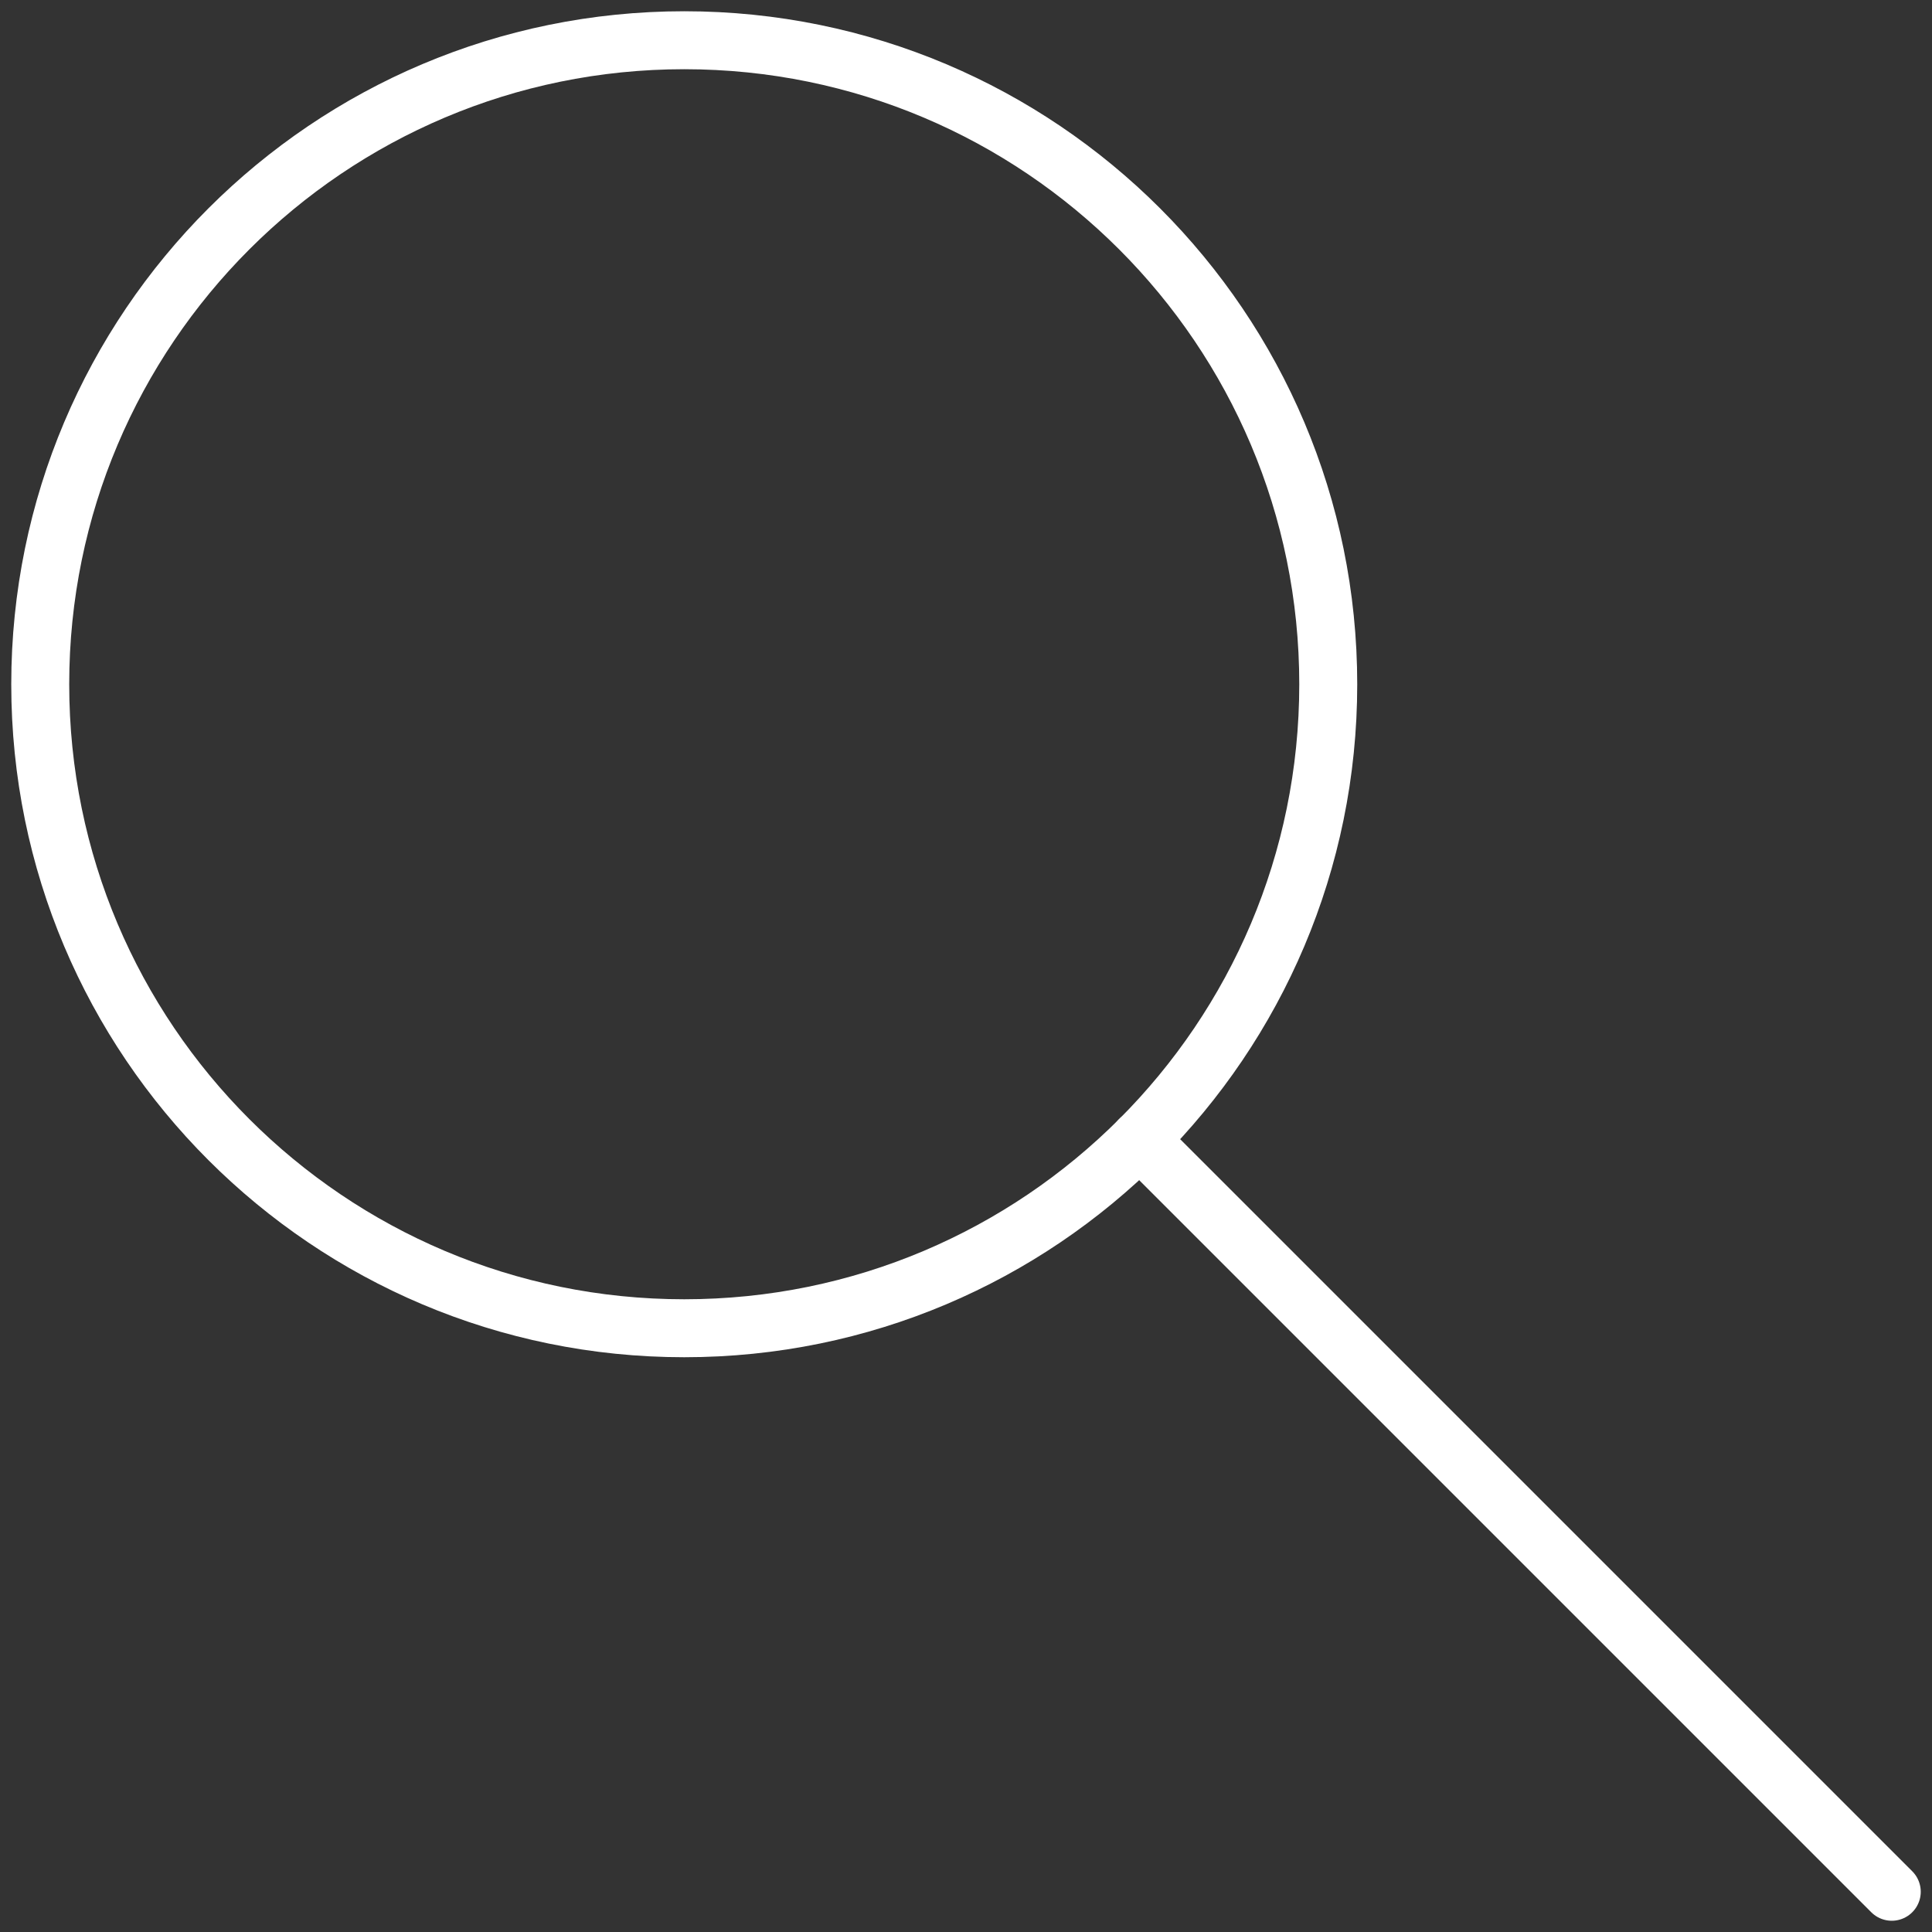 <svg width="40" height="40" viewBox="0 0 40 40" fill="none" xmlns="http://www.w3.org/2000/svg">
<rect x="0" y="0" width="40" height="40" fill="#333333" stroke="none"/>
<path d="M14.167 0.833C21.53 0.833 27.5 6.803 27.5 14.167C27.5 21.53 21.53 27.5 14.167 27.5C6.803 27.5 0.833 21.53 0.833 14.167C0.833 6.803 6.803 0.833 14.167 0.833Z" stroke="white" stroke-width="1.2" stroke-linecap="round" stroke-linejoin="round"/>
<path d="M23.593 23.593L39.167 39.167" stroke="white" stroke-width="1.2" stroke-linecap="round" stroke-linejoin="round"/>
</svg>
